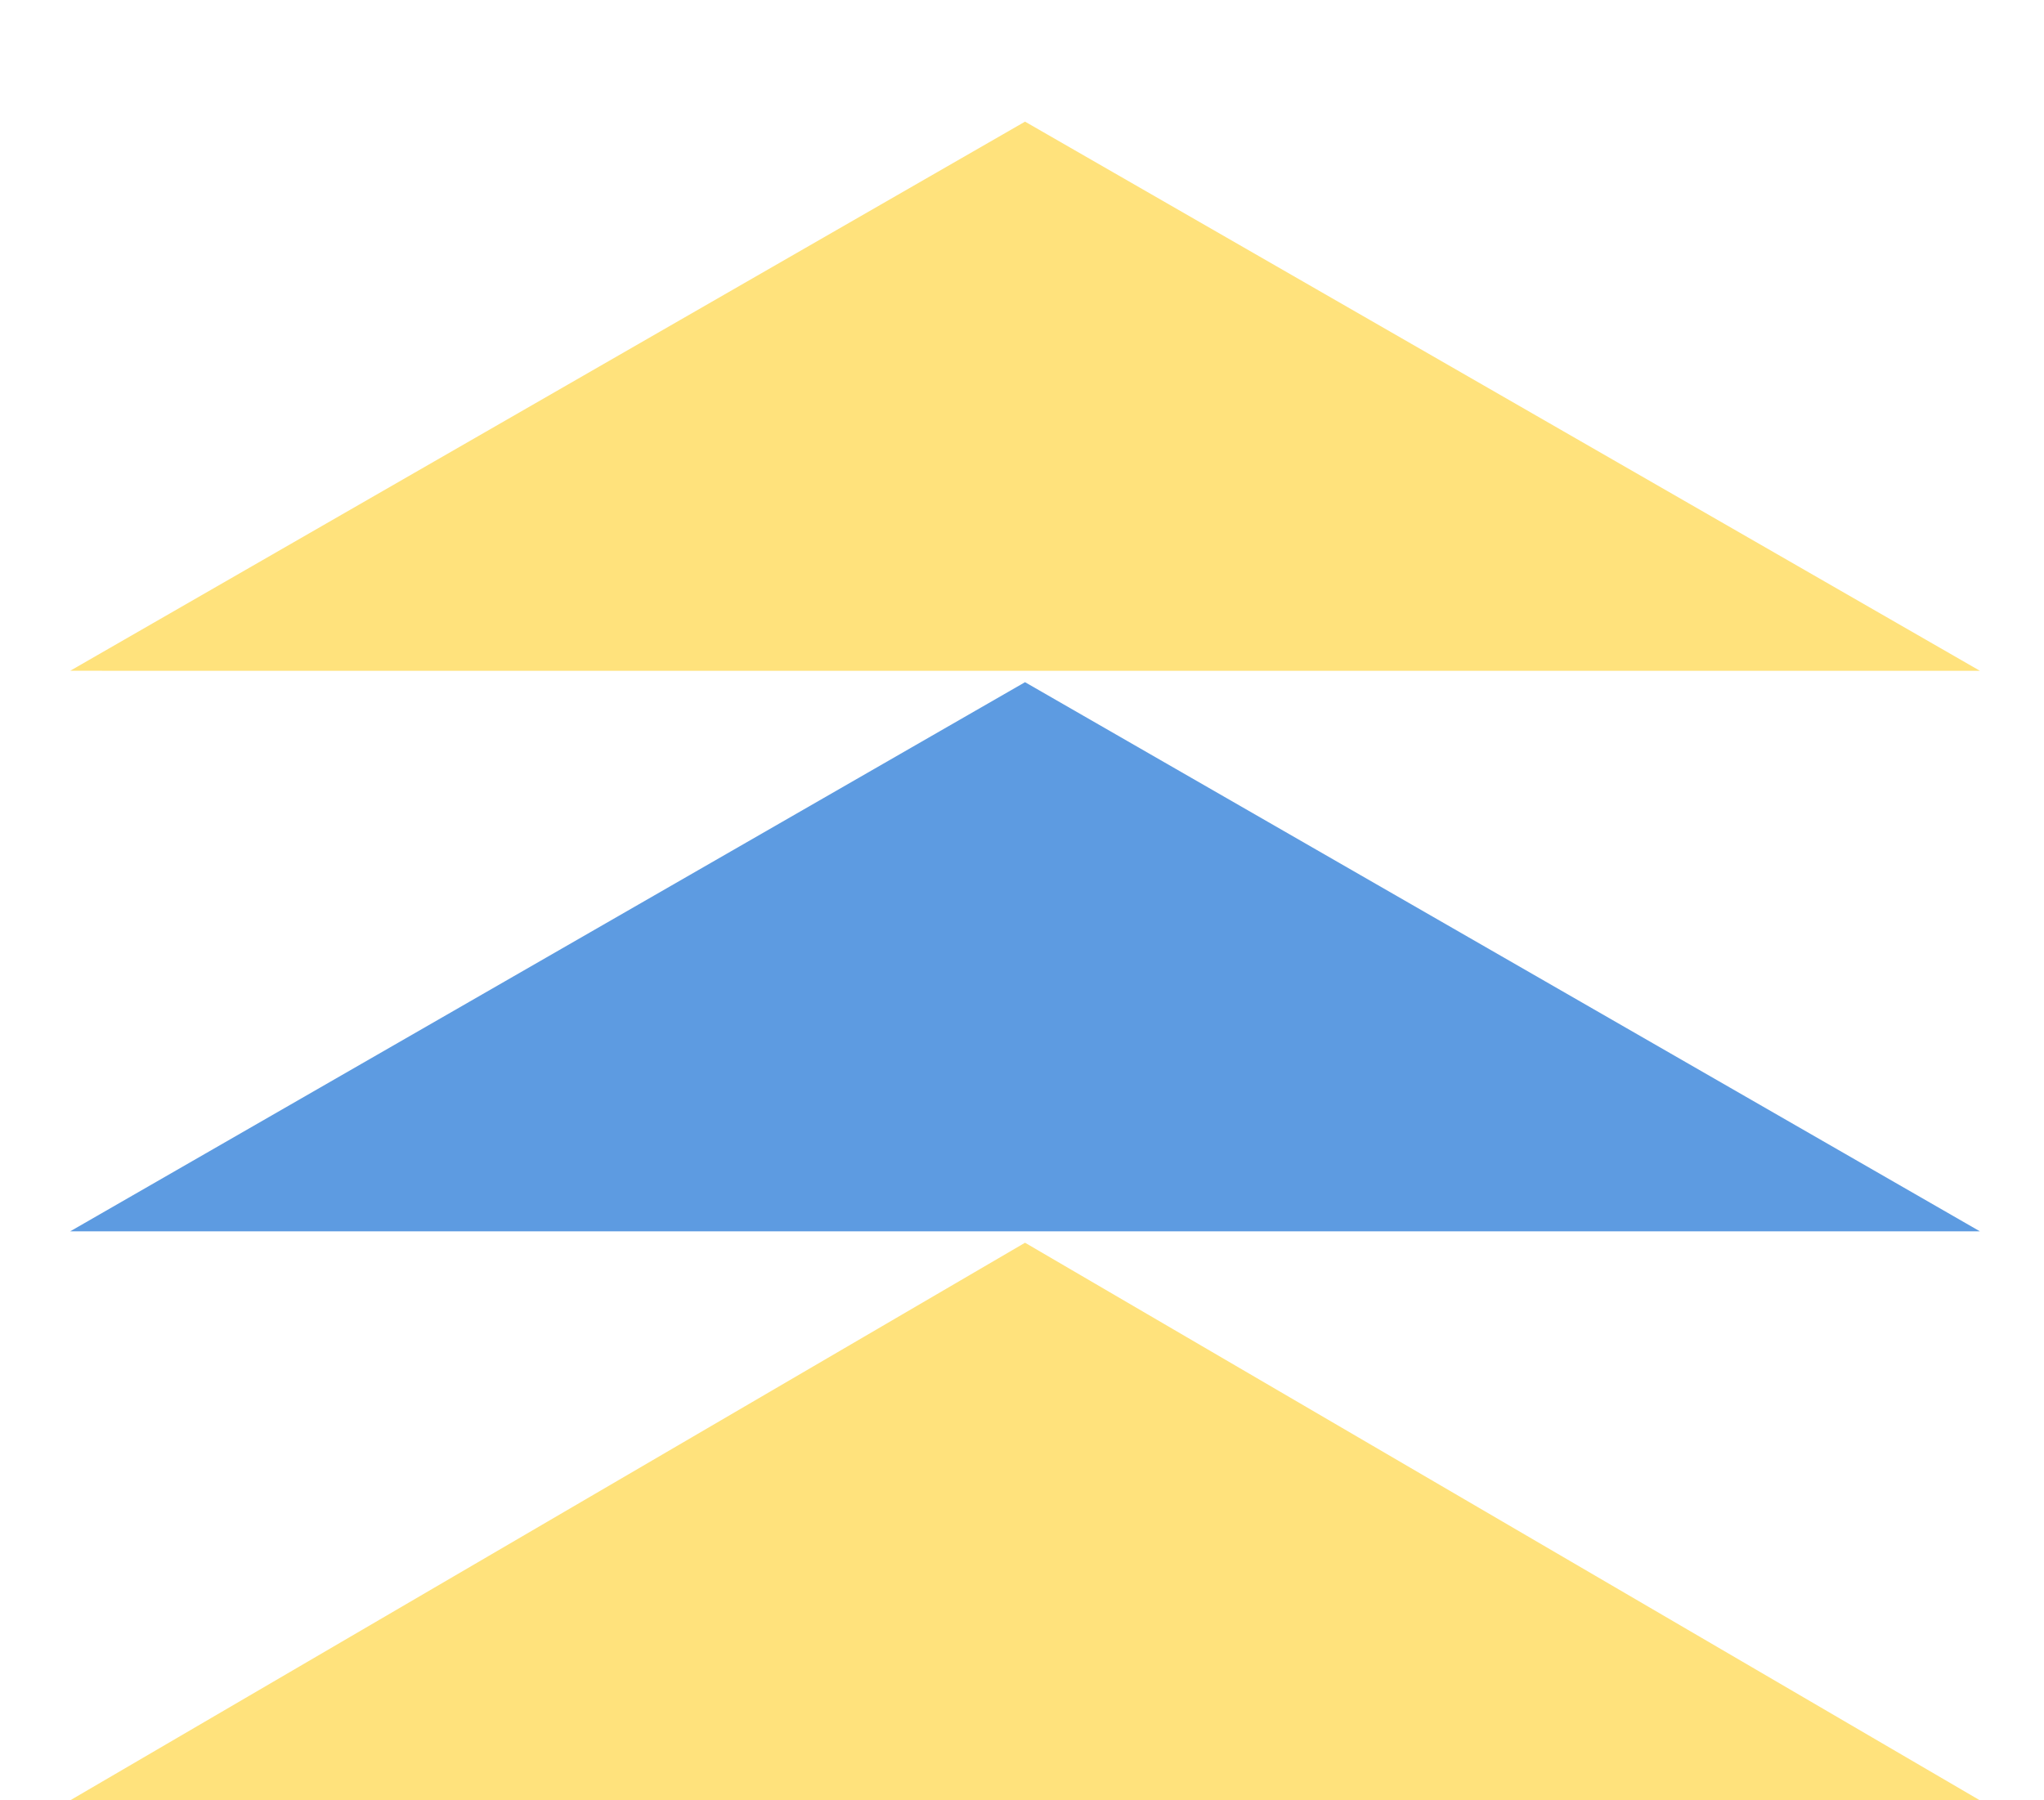 <svg width="168" height="148" viewBox="0 0 168 148" fill="none" xmlns="http://www.w3.org/2000/svg">
<path d="M84.25 10L162.729 55.143L5.771 55.142L84.25 10Z" fill="#FFE27C"/>
<path d="M84.25 56.081L162.729 101.224L5.771 101.224L84.25 56.081Z" fill="#5D9BE1"/>
<path d="M84.25 102.163L162.729 148L5.771 148L84.25 102.163Z" fill="#FFE27C"/>
</svg>

